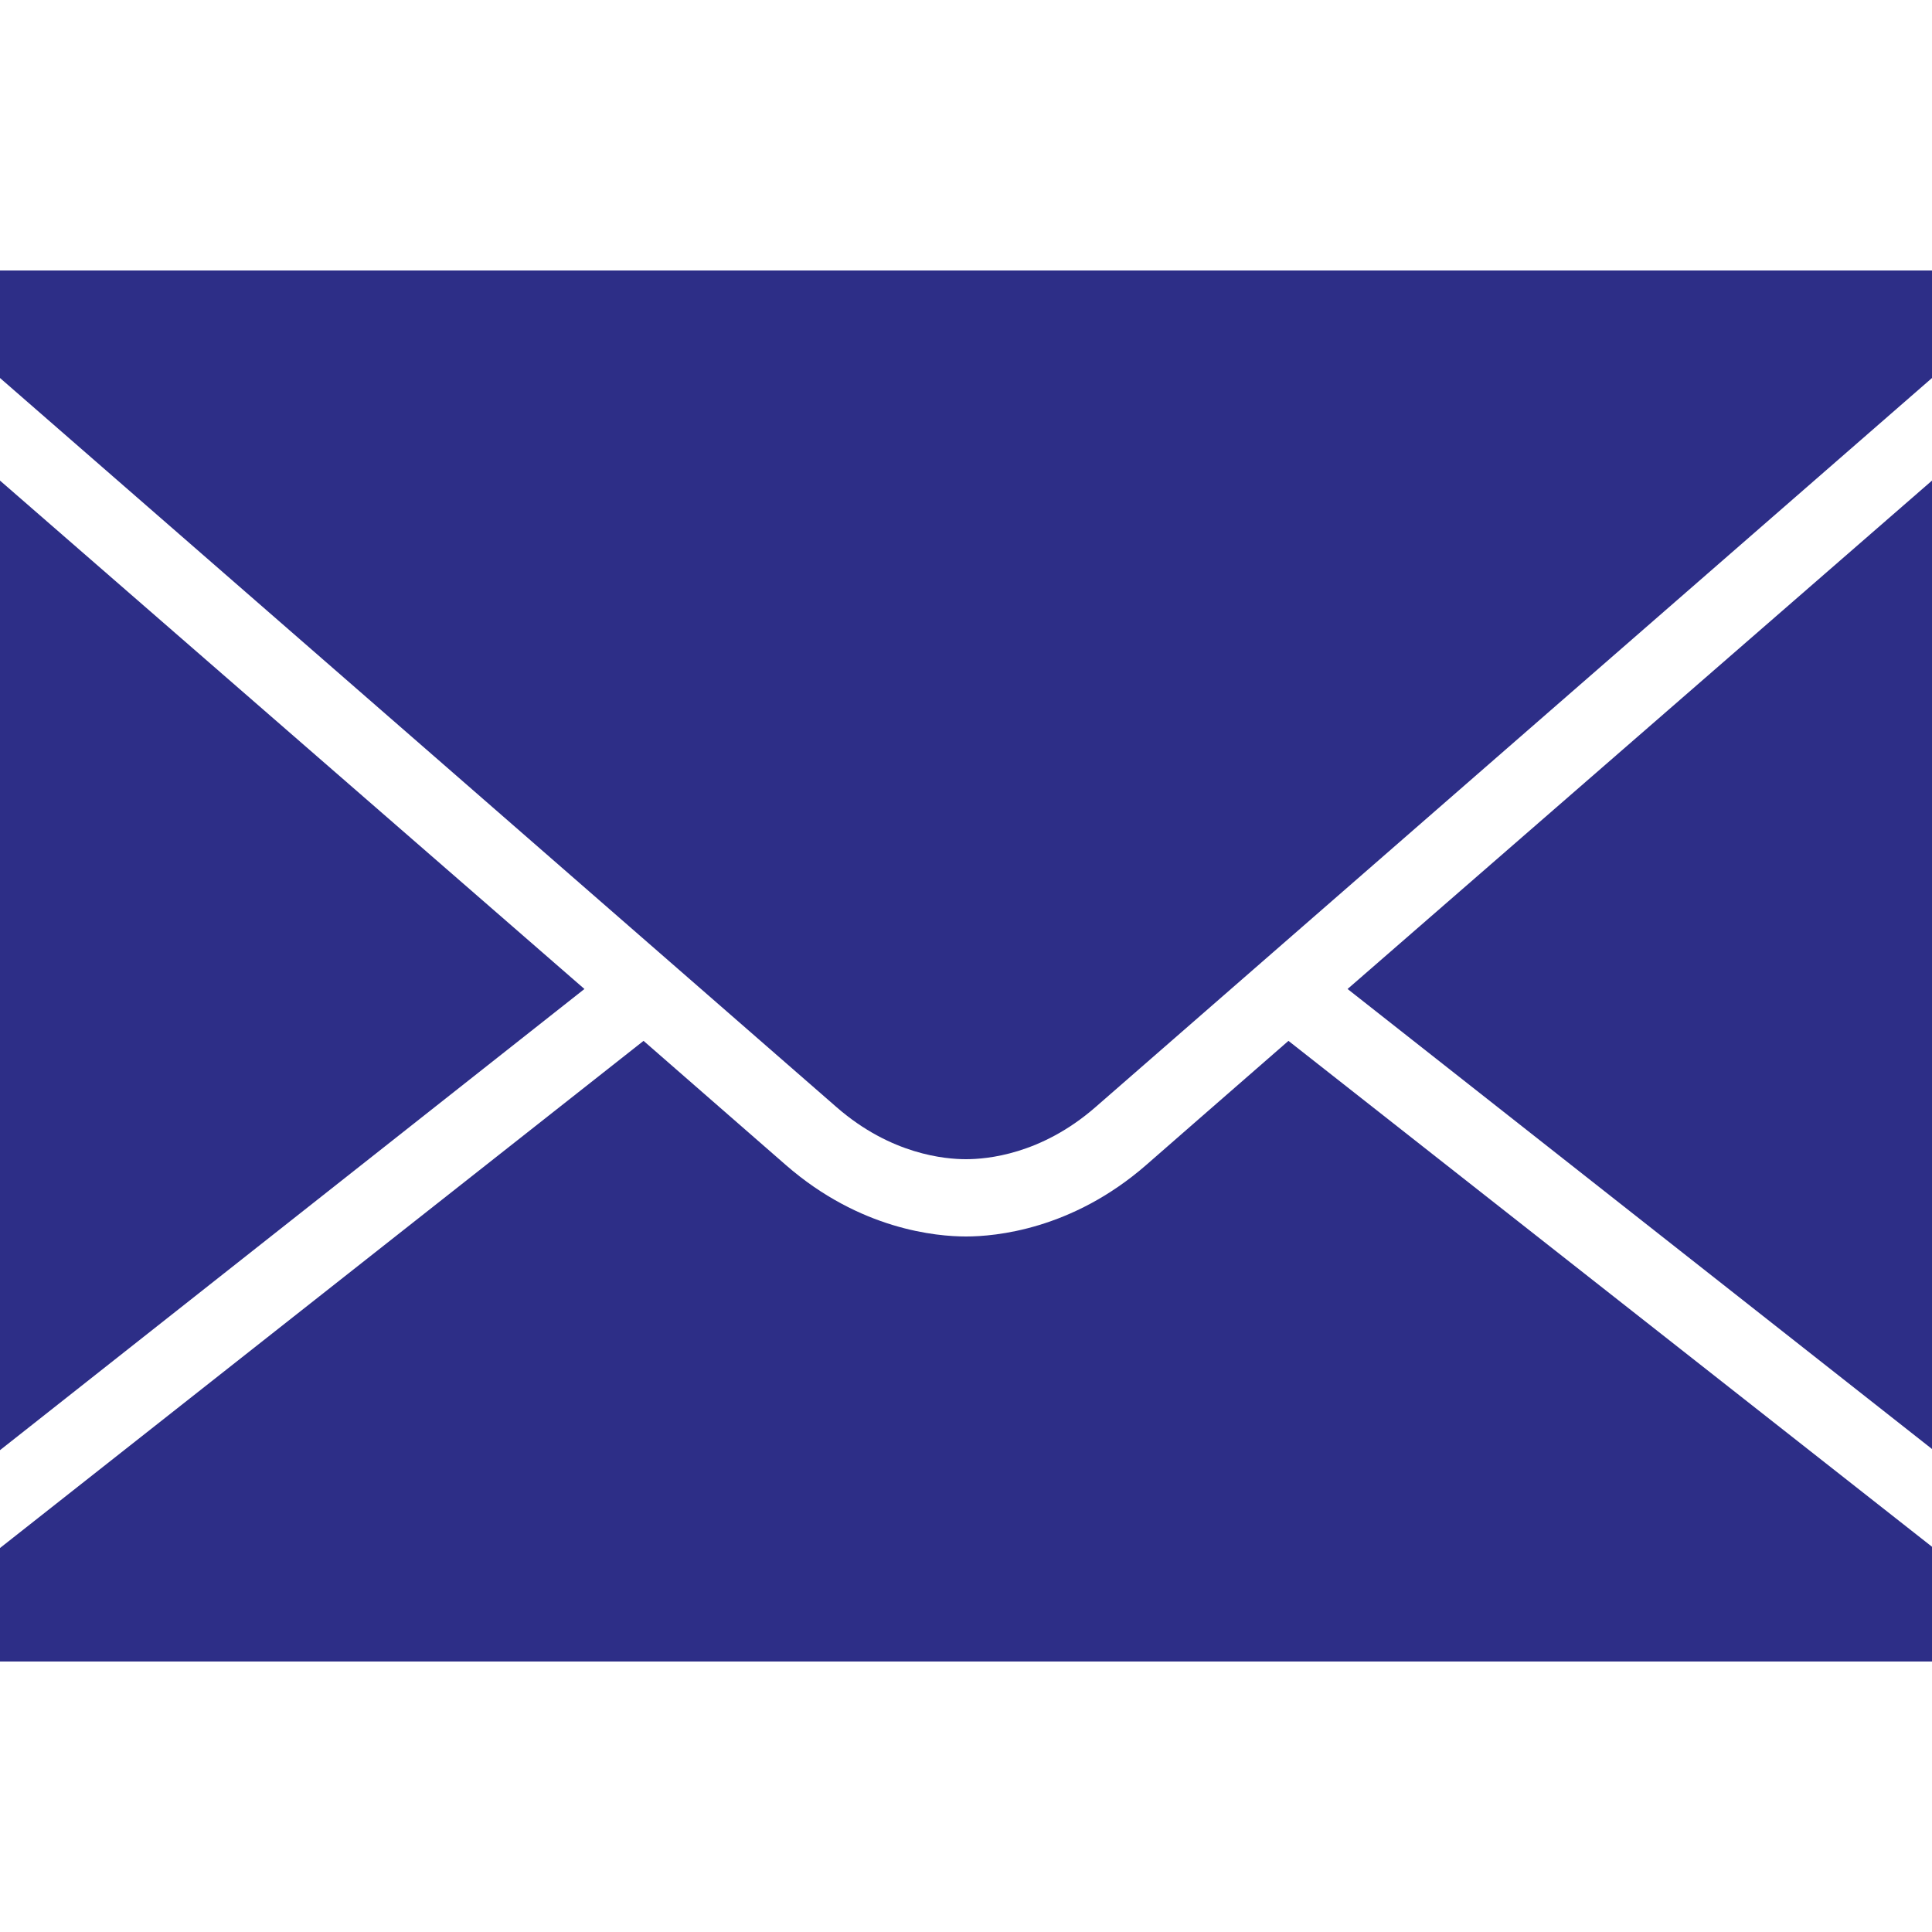 <svg xmlns="http://www.w3.org/2000/svg" width="20" height="20" viewBox="0 0 20 20" fill="none"><g id="Icons"><path id="Vector" d="M0 2.8V3.913C1.205 4.961 8.116 10.986 8.662 11.463C9.225 11.953 9.786 12 10 12C10.214 12 10.775 11.953 11.338 11.463C11.905 10.969 19.219 4.592 20 3.913V2.8H0ZM0 4.975V15.012L6.05 10.238C4.089 8.531 1.292 6.1 0 4.975ZM20 4.975C18.78 6.038 15.939 8.506 13.95 10.238L20 15V4.975ZM6.662 10.775L0 16.025V17.2H20V16.012L13.338 10.775C12.562 11.45 12.005 11.939 11.863 12.062C11.095 12.73 10.303 12.8 10 12.8C9.697 12.8 8.905 12.731 8.137 12.062C7.997 11.941 7.439 11.452 6.662 10.775Z" fill="#2D2E87"></path></g></svg>